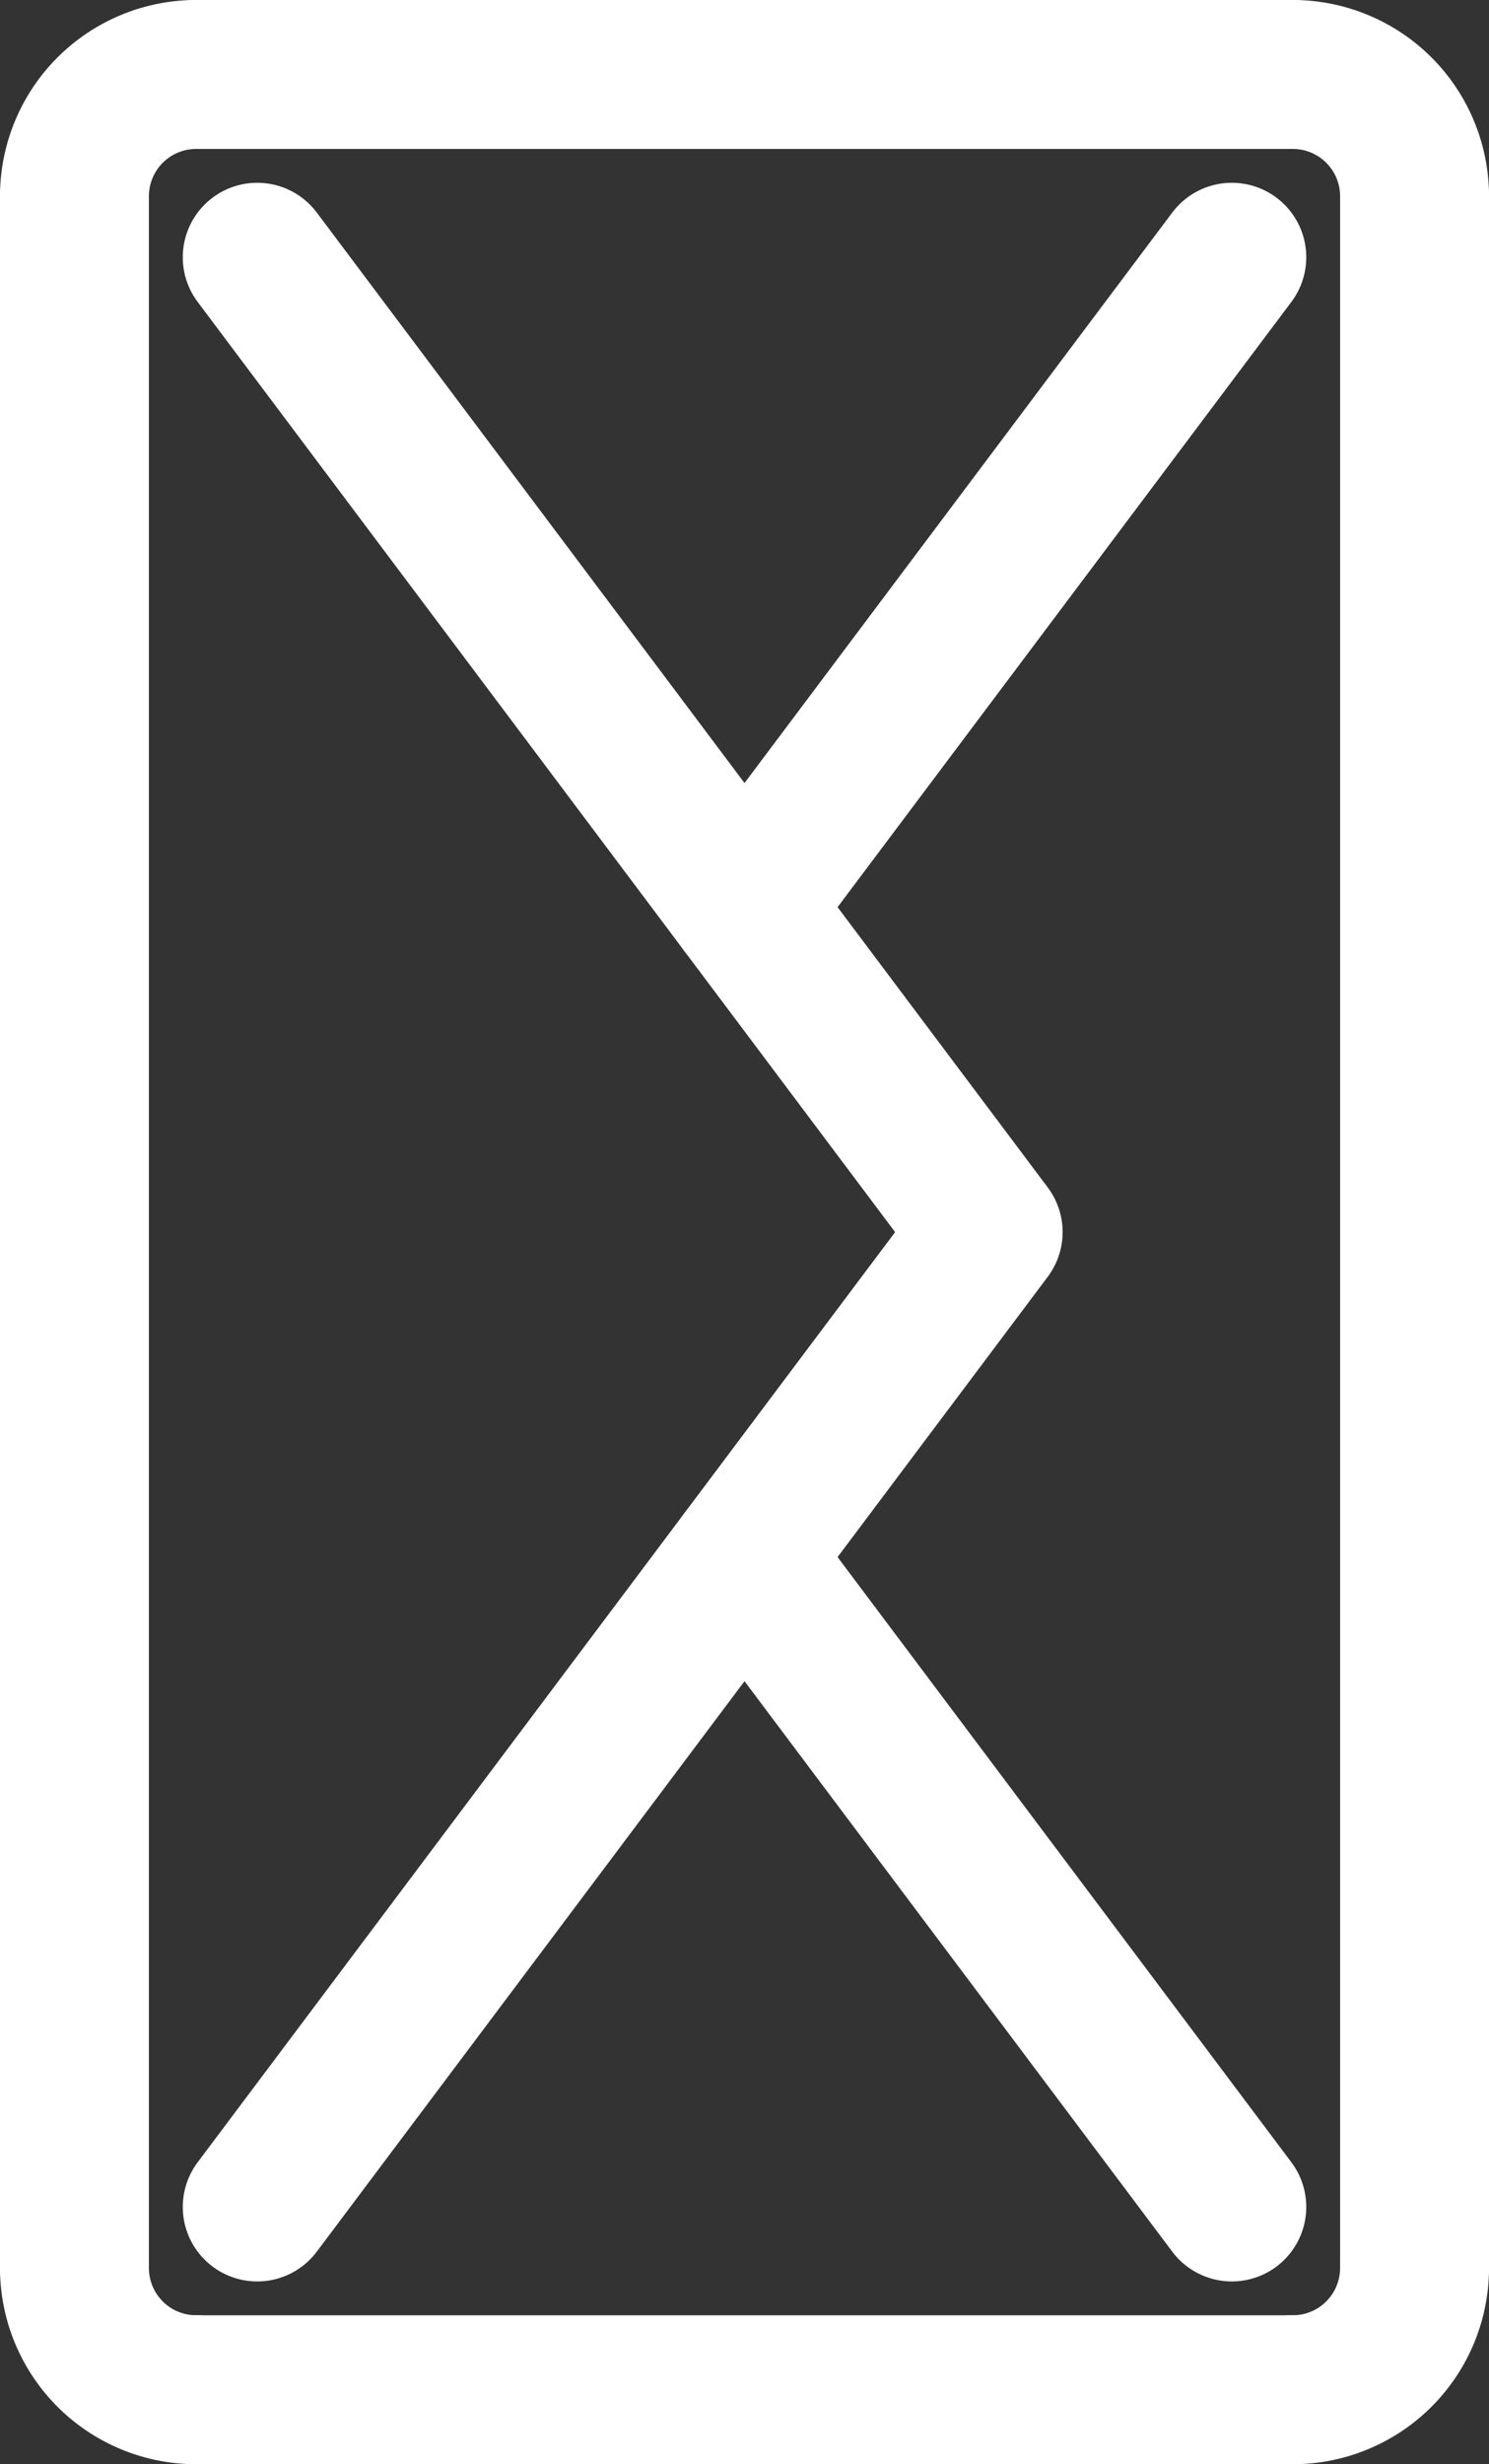 <svg xmlns="http://www.w3.org/2000/svg" width="40" height="66.182" viewBox="0 0 40 66.182">
  <rect x="0" y="0" width="40" height="66.182" fill="#333333" stroke="none"/>
  <g id="contact" transform="translate(-483 -6843)">
    <path id="Trazado_82" data-name="Trazado 82" d="M2234.265,3114a3.271,3.271,0,0,0,3.273,3.273" transform="translate(-1749.265 3789.909)" fill="none" stroke="#fff" stroke-linecap="round" stroke-width="4"/>
    <path id="Trazado_83" data-name="Trazado 83" d="M2594.265,3117.273a3.271,3.271,0,0,0,3.273-3.273" transform="translate(-2076.538 3789.909)" fill="none" stroke="#fff" stroke-linecap="round" stroke-width="4"/>
    <line id="Línea_194" data-name="Línea 194" x2="29.455" transform="translate(488.273 6907.182)" fill="none" stroke="#fff" stroke-linecap="round" stroke-width="4"/>
    <path id="Trazado_84" data-name="Trazado 84" d="M2597.538,2469.273a3.271,3.271,0,0,0-3.273-3.273" transform="translate(-2076.538 4379)" fill="none" stroke="#fff" stroke-linecap="round" stroke-width="4"/>
    <path id="Trazado_85" data-name="Trazado 85" d="M2237.538,2466a3.271,3.271,0,0,0-3.273,3.273" transform="translate(-1749.265 4379)" fill="none" stroke="#fff" stroke-linecap="round" stroke-width="4"/>
    <line id="Línea_195" data-name="Línea 195" x1="29.455" transform="translate(488.273 6845)" fill="none" stroke="#fff" stroke-linecap="round" stroke-width="4"/>
    <line id="Línea_196" data-name="Línea 196" y1="55.636" transform="translate(485 6848.272)" fill="none" stroke="#fff" stroke-linecap="round" stroke-width="4"/>
    <line id="Línea_197" data-name="Línea 197" y1="55.636" transform="translate(521 6848.272)" fill="none" stroke="#fff" stroke-linecap="round" stroke-width="4"/>
    <path id="Trazado_86" data-name="Trazado 86" d="M2288.265,2520l19.636,26.182-19.636,26.182" transform="translate(-1798.355 4329.909)" fill="none" stroke="#fff" stroke-linecap="round" stroke-linejoin="round" stroke-width="4"/>
    <line id="Línea_198" data-name="Línea 198" x2="13.091" y2="17.455" transform="translate(503 6884.818)" fill="none" stroke="#fff" stroke-linecap="round" stroke-linejoin="round" stroke-width="4"/>
    <line id="Línea_199" data-name="Línea 199" x1="13.091" y2="17.455" transform="translate(503 6849.909)" fill="none" stroke="#fff" stroke-linecap="round" stroke-linejoin="round" stroke-width="4"/>
  </g>
</svg>

